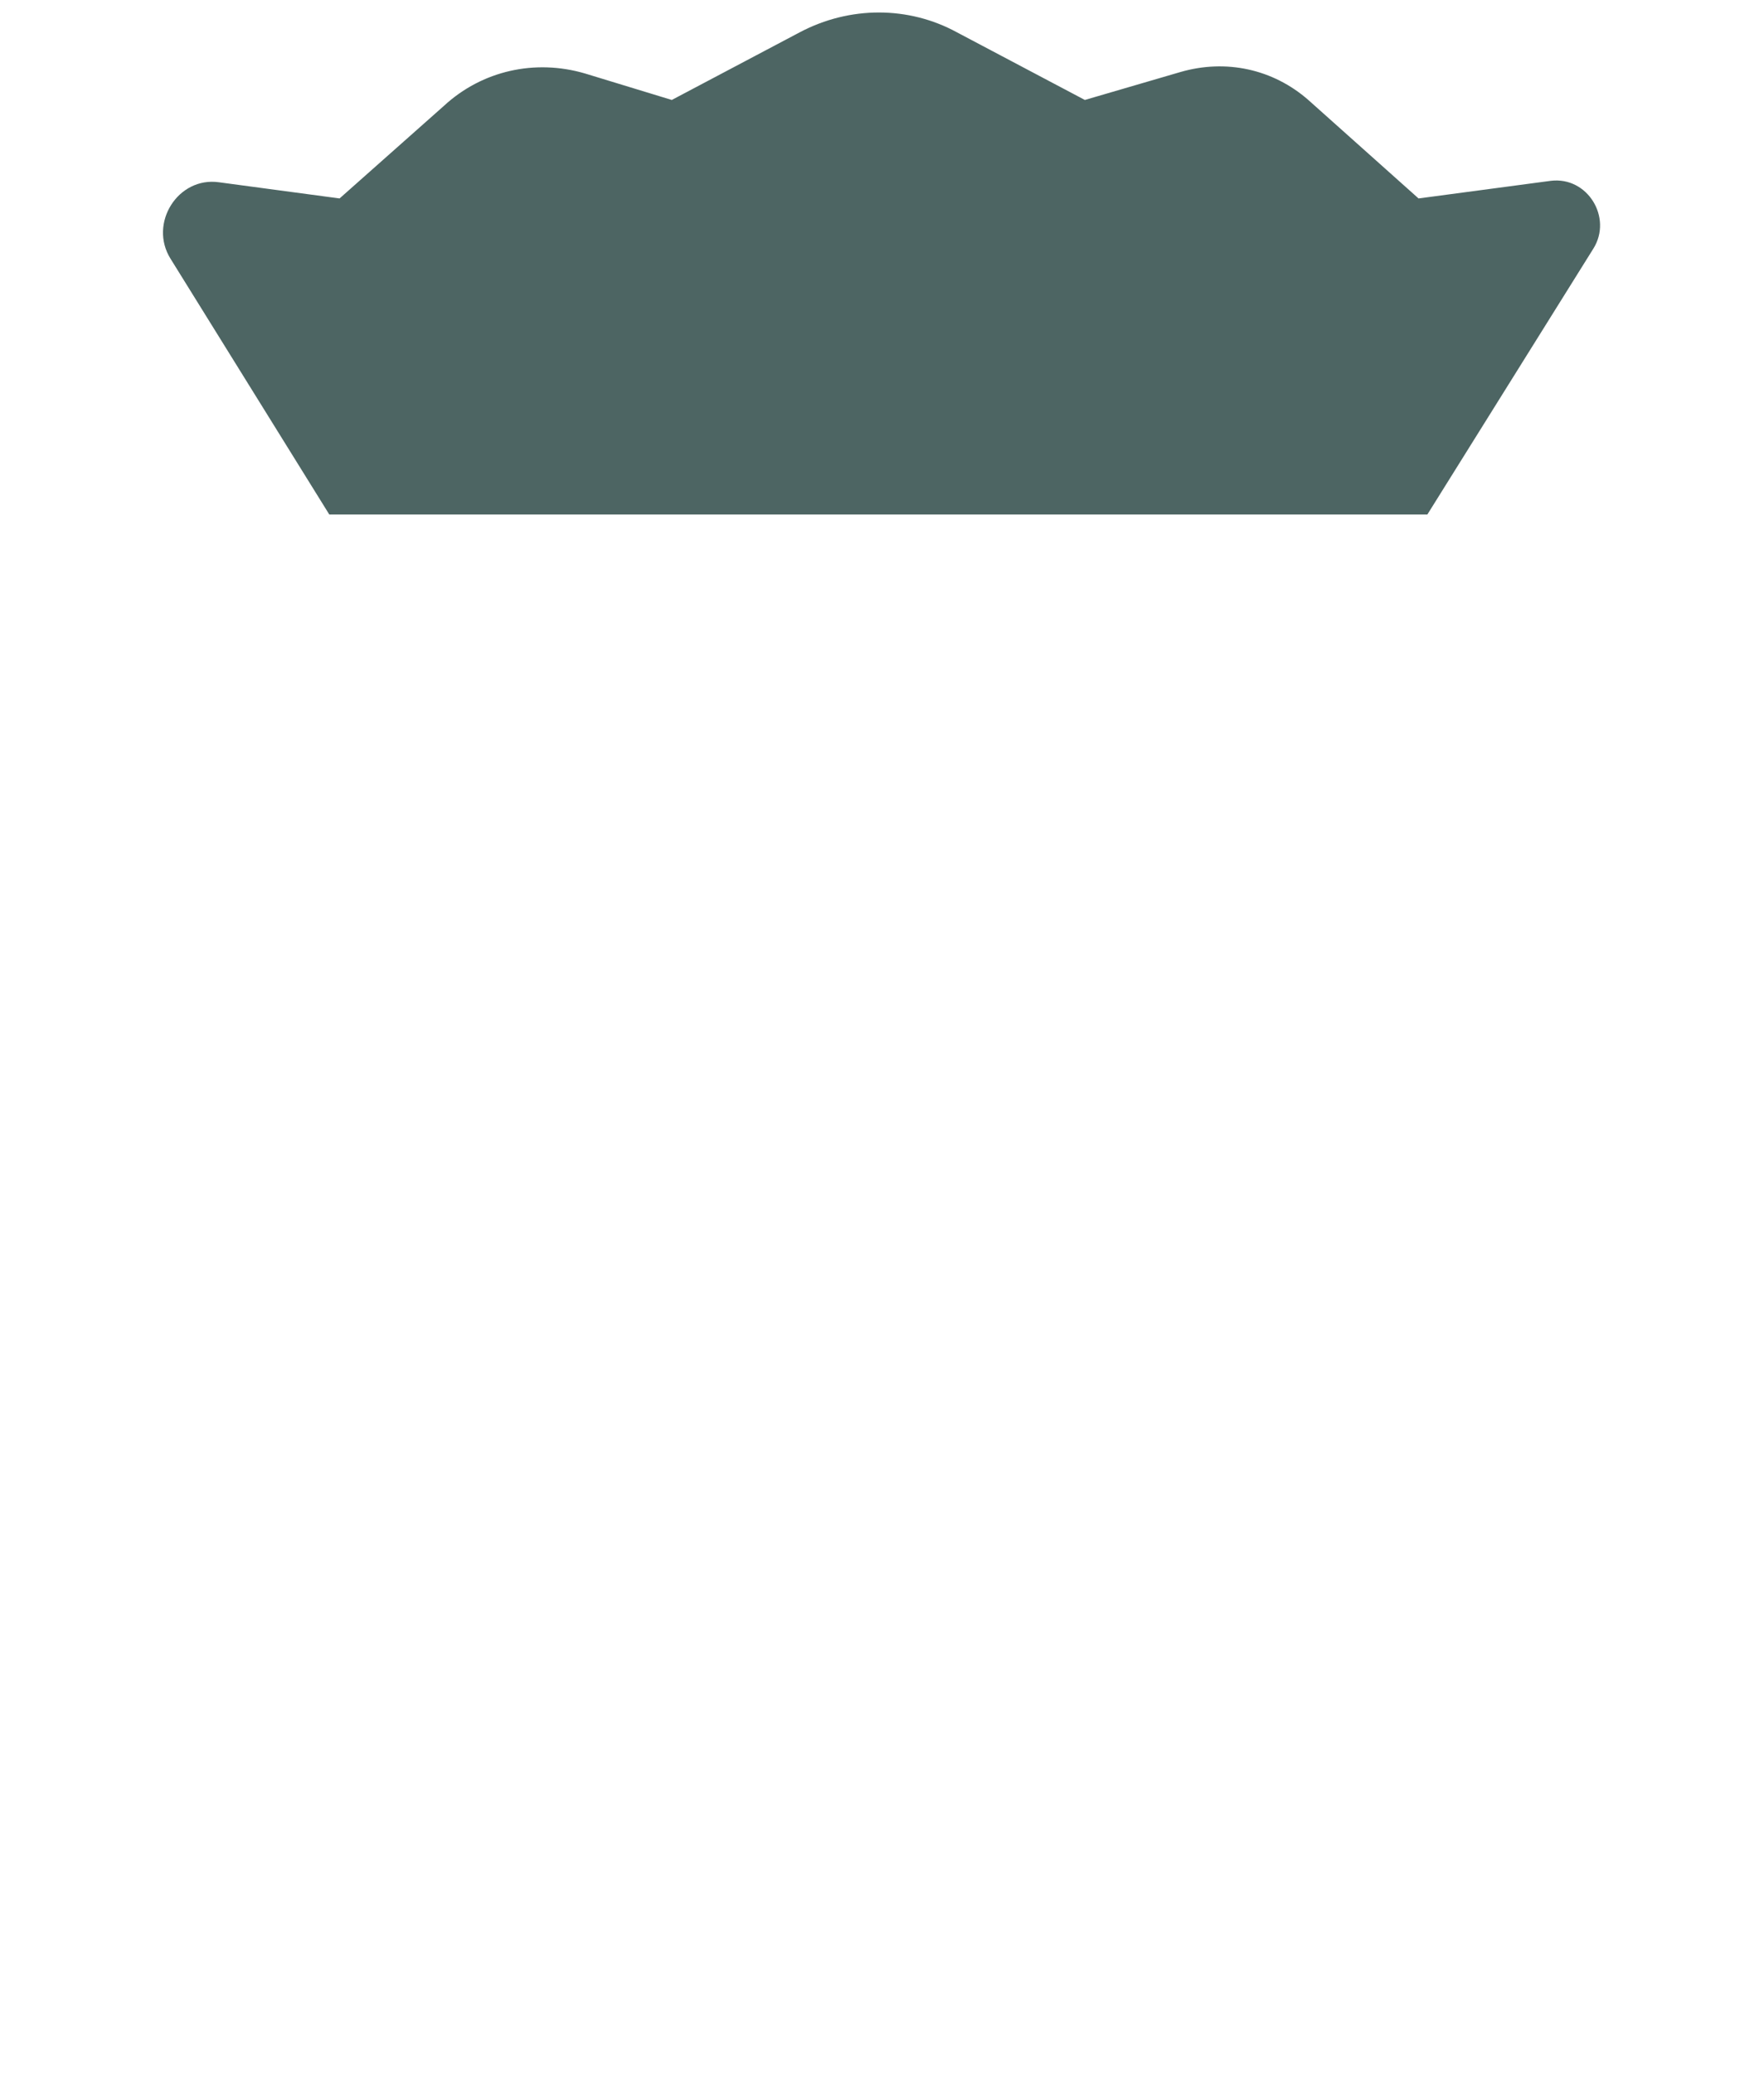 <?xml version="1.0" encoding="UTF-8"?>
<svg xmlns="http://www.w3.org/2000/svg" xmlns:xlink="http://www.w3.org/1999/xlink" version="1.1" id="Layer_1" x="0px" y="0px" viewBox="0 0 120 141" style="enable-background:new 0 0 120 141;" xml:space="preserve">
<style type="text/css">
	.st0{fill:#4D6563;}
</style>
<path class="st0" d="M96.5,13.5L89,6.8c-2.4-2.1-5.6-2.8-8.7-1.9l-6.5,1.9l-8.7-4.6c-3.3-1.8-7.3-1.8-10.7,0l-8.7,4.6L39.8,5  c-3.4-1-7-0.2-9.6,2.2l-7.1,6.3l-8.2-1.1c-2.8-0.4-4.8,2.8-3.3,5.2L22.4,35H24h70.7h2.4l11.3-18.1c1.3-2.1-0.4-4.9-2.9-4.6  L96.5,13.5z"></path>
</svg>
